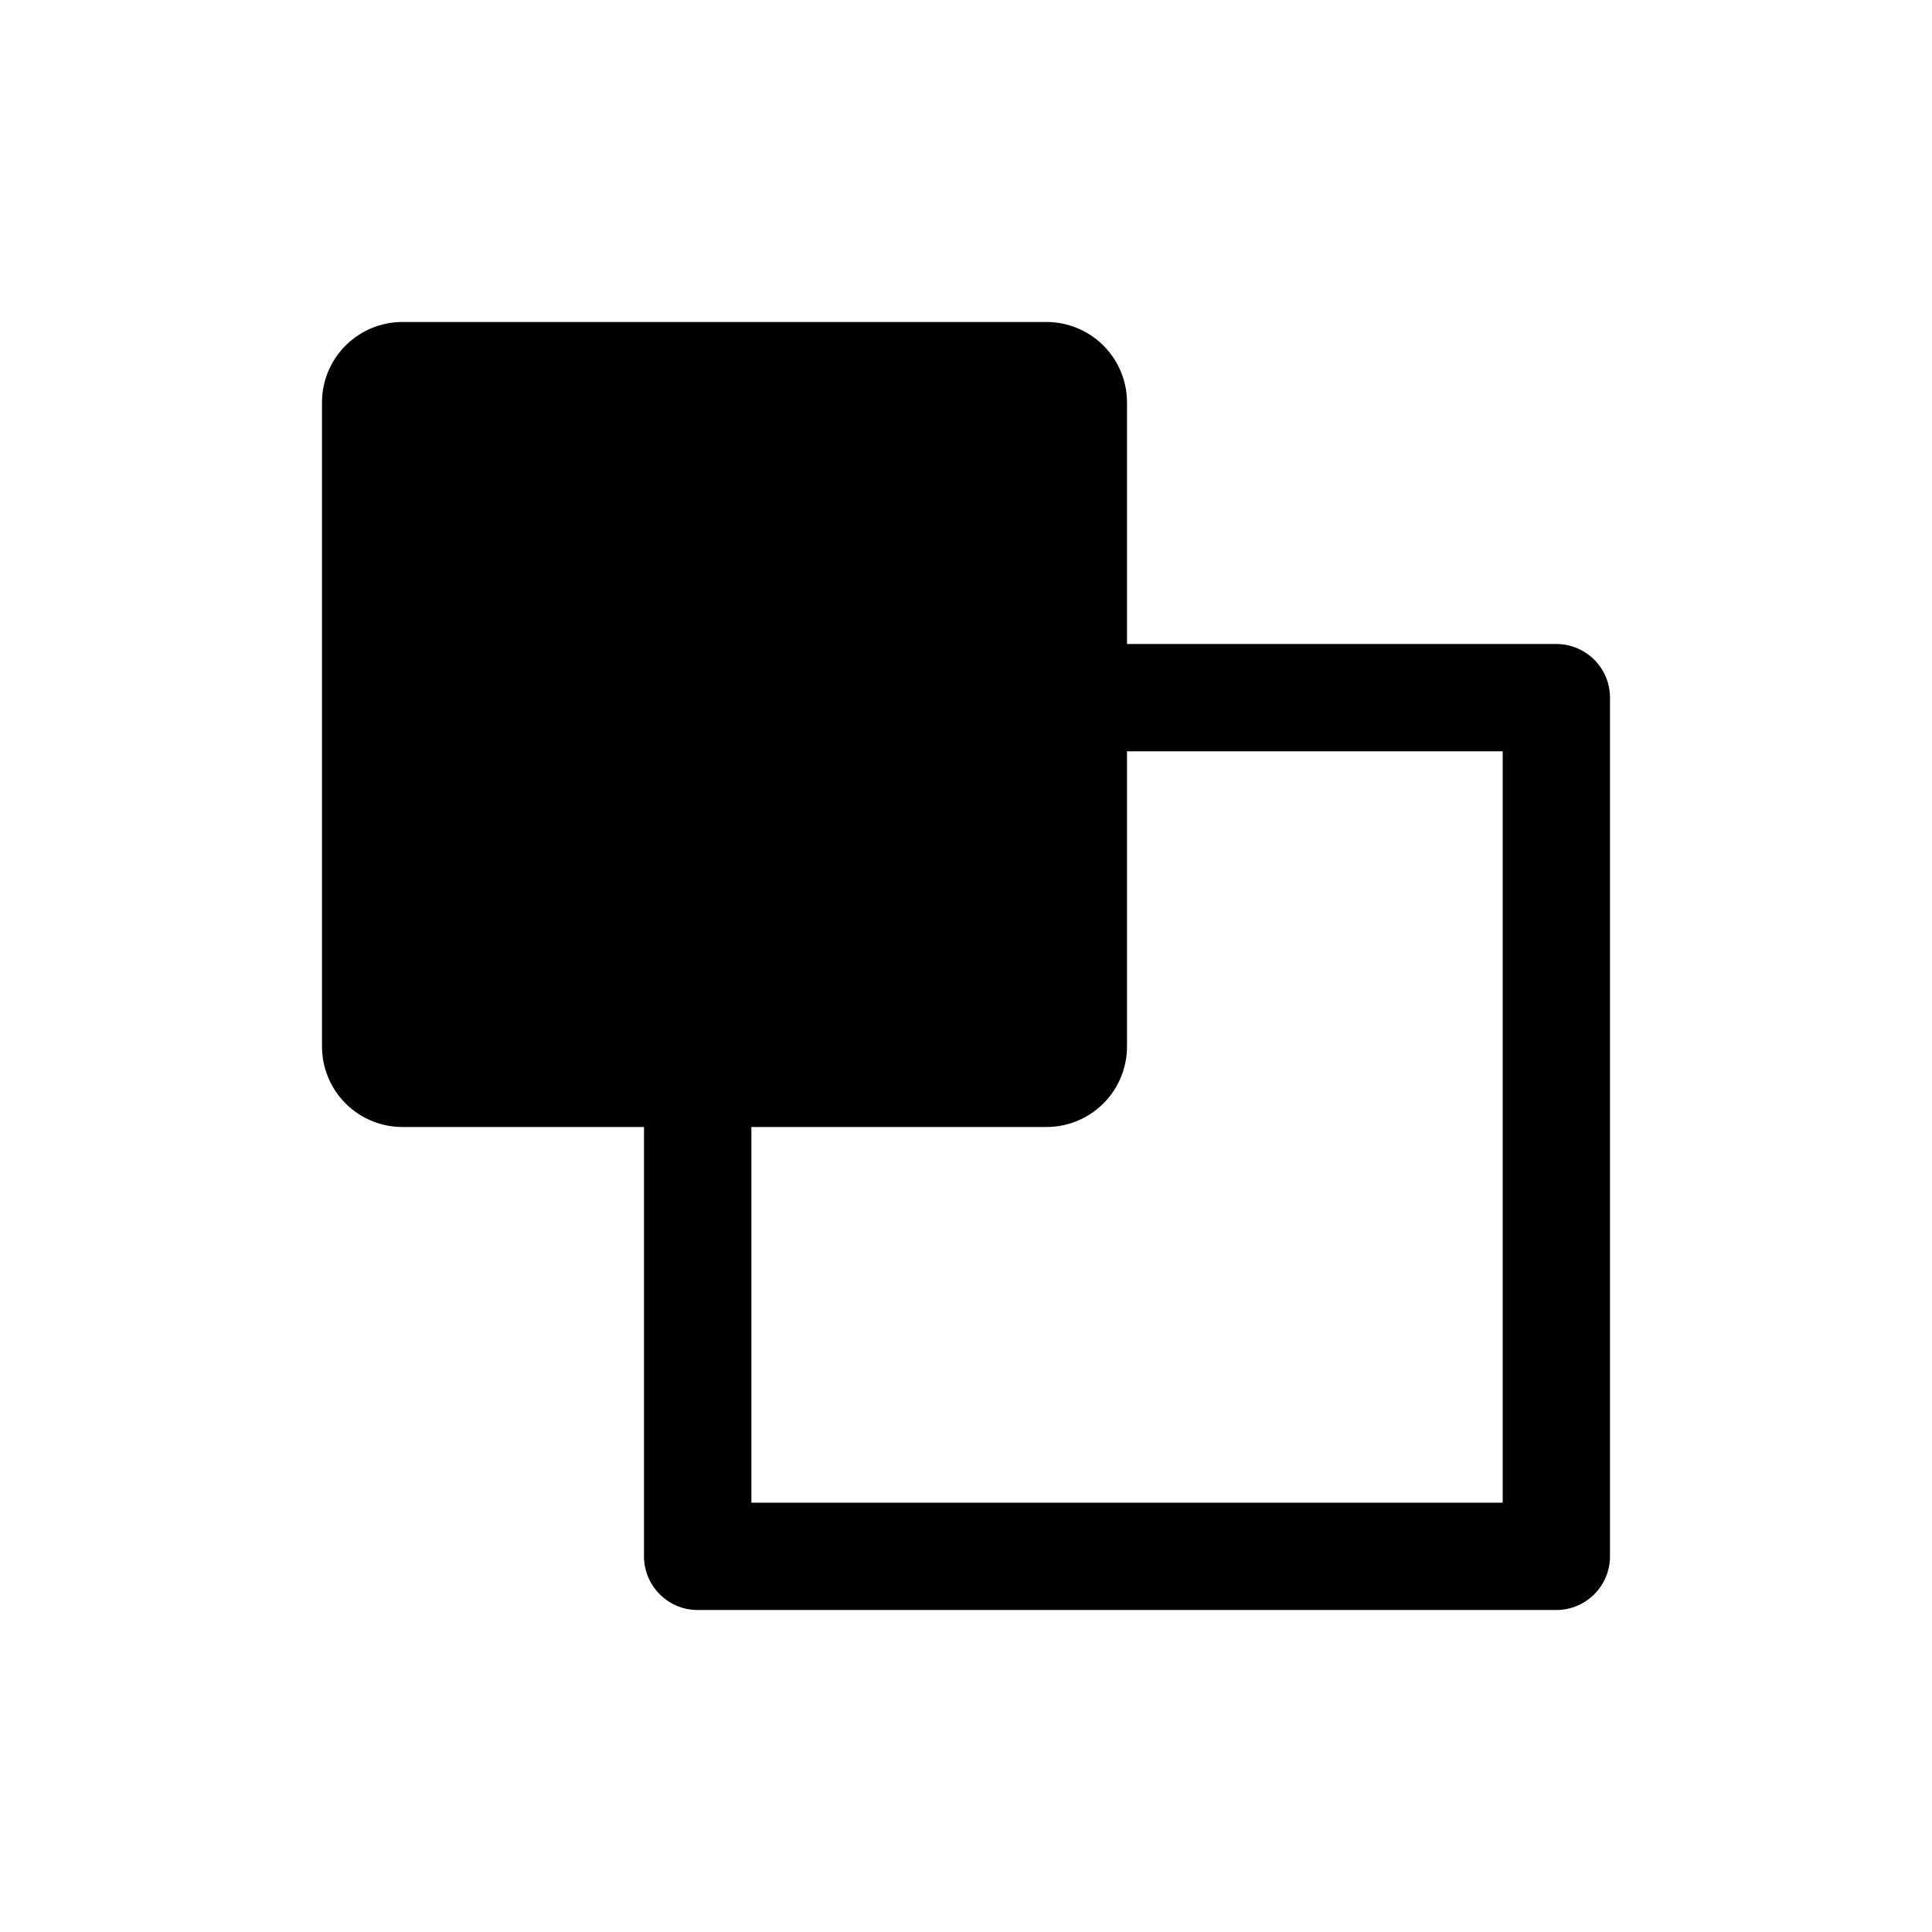 <svg xmlns="http://www.w3.org/2000/svg" width="24" height="24" fill="currentColor" class="mi-solid mi-clip" viewBox="0 0 24 24">
  <path fill-rule="evenodd" d="M5 4a1 1 0 0 0-1 1v8a1 1 0 0 0 1 1h3v5.333c0 .368.299.667.667.667h10.667a.667.667 0 0 0 .666-.667V8.667A.667.667 0 0 0 19.334 8H14V5a1 1 0 0 0-1-1zm4.334 10H13a1 1 0 0 0 1-1V9.333h4.667v9.334H9.334z"/>
</svg>